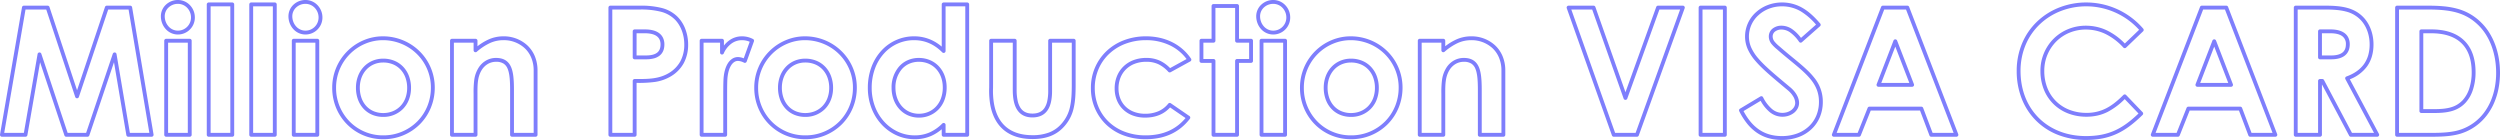 <svg xmlns="http://www.w3.org/2000/svg" width="1947.144" height="108.984" viewBox="0 0 1947.144 108.984">
  <g id="グループ_12981" data-name="グループ 12981" transform="translate(153.952 -1338)">
    <path id="Million_Production_VISA_CARD" data-name="Million Production VISA CARD" d="M649.7,3.984A59.388,59.388,0,0,1,627.862.018,49.731,49.731,0,0,1,610.78-11.1,49.586,49.586,0,0,1,599.7-28.113a58.569,58.569,0,0,1-3.932-21.567A55.174,55.174,0,0,1,600.125-71.6a50.278,50.278,0,0,1,11.809-16.868,52.7,52.7,0,0,1,17.277-10.8,57.535,57.535,0,0,1,20.769-3.8,58.23,58.23,0,0,1,12.466,1.355,58.68,58.68,0,0,1,11.826,3.957,58.715,58.715,0,0,1,10.763,6.4,58.576,58.576,0,0,1,9.277,8.684,1.5,1.5,0,0,1-.1,2.06l-13.248,12.7a1.5,1.5,0,0,1-1.076.416,1.5,1.5,0,0,1-1.054-.471,47.329,47.329,0,0,0-13.759-10.495A35.114,35.114,0,0,0,657.6-81.1a36.13,36.13,0,0,0-8.038-.887,33.118,33.118,0,0,0-12.576,2.435,31.576,31.576,0,0,0-10.264,6.742,32.1,32.1,0,0,0-9.47,23.132,35.556,35.556,0,0,0,2.483,13.38,29.863,29.863,0,0,0,6.829,10.249,30.4,30.4,0,0,0,10.339,6.6,36.017,36.017,0,0,0,13.072,2.352,32.866,32.866,0,0,0,15.383-3.5c4.314-2.18,8.478-5.393,13.5-10.417a1.505,1.505,0,0,1,1.076-.439,1.5,1.5,0,0,1,1.067.462L693.843-17.6a1.5,1.5,0,0,1-.034,2.11c-7.248,7.1-13.378,11.605-19.875,14.623C666.812,2.443,659.112,3.984,649.7,3.984Zm.276-104.052a54.553,54.553,0,0,0-19.691,3.6,49.726,49.726,0,0,0-16.3,10.187,47.294,47.294,0,0,0-11.108,15.868,52.188,52.188,0,0,0-4.117,20.731c0,29.83,20.947,50.664,50.94,50.664,8.956,0,16.254-1.452,22.966-4.57,5.858-2.721,11.445-6.76,17.974-13.013L679.9-27.81a54.381,54.381,0,0,1-13.179,9.9,34.346,34.346,0,0,1-7.858,2.857,39,39,0,0,1-8.879.961,39,39,0,0,1-14.157-2.555,33.384,33.384,0,0,1-11.352-7.256,32.846,32.846,0,0,1-7.514-11.27,38.541,38.541,0,0,1-2.7-14.5,35.074,35.074,0,0,1,10.367-25.271,34.563,34.563,0,0,1,11.234-7.381,36.111,36.111,0,0,1,13.709-2.658,39.141,39.141,0,0,1,8.707.963,38.115,38.115,0,0,1,8.11,2.862,49.112,49.112,0,0,1,13.585,10.047L691.1-81.784a55.564,55.564,0,0,0-7.863-7.173,55.711,55.711,0,0,0-10.212-6.072,55.682,55.682,0,0,0-11.22-3.754A55.216,55.216,0,0,0,649.98-100.068ZM412.9,3.984A38.126,38.126,0,0,1,402.418,2.6a31.206,31.206,0,0,1-9-4.206,35.8,35.8,0,0,1-7.537-7.013,53.82,53.82,0,0,1-6.205-9.749,1.5,1.5,0,0,1,.567-1.962l15.87-9.522a1.5,1.5,0,0,1,1.173-.159,1.5,1.5,0,0,1,.923.741,29.11,29.11,0,0,0,7.05,9.23,12.467,12.467,0,0,0,8.048,2.947c5.489,0,9.954-3.475,9.954-7.746a10.05,10.05,0,0,0-1.475-4.878,18.792,18.792,0,0,0-4.33-5.006l-.008-.007q-1.616-1.355-3.162-2.648c-9.386-7.855-16.8-14.059-21.937-20.052a37.514,37.514,0,0,1-6.02-9.173,24.247,24.247,0,0,1-2.123-9.987A25.3,25.3,0,0,1,392.7-95.468a28.755,28.755,0,0,1,9.12-5.578,30.87,30.87,0,0,1,11.071-2.022,31.481,31.481,0,0,1,16.895,4.74c4.23,2.589,8.222,6.181,12.945,11.65a1.5,1.5,0,0,1-.143,2.105l-14.076,12.42a1.5,1.5,0,0,1-1.166.365,1.5,1.5,0,0,1-1.051-.623,29.275,29.275,0,0,0-6.829-7.228,11.738,11.738,0,0,0-6.851-2.351,8.029,8.029,0,0,0-5.117,1.606,4.785,4.785,0,0,0-1.8,3.794,6.393,6.393,0,0,0,1.5,4.02,26.262,26.262,0,0,0,3.772,3.674l.015.013c3.61,3.179,7.029,5.99,10.335,8.709C428.042-54.651,433.844-49.88,438-44.6a29.269,29.269,0,0,1,6.759,18.935,30.545,30.545,0,0,1-2.34,11.969,27.258,27.258,0,0,1-6.592,9.416,29.66,29.66,0,0,1-10.1,6.106A37.307,37.307,0,0,1,412.9,3.984ZM383-18.483c3.449,6.485,7.421,11.2,12.112,14.4C400.12-.674,405.938.984,412.9.984A34.33,34.33,0,0,0,424.694-1a26.678,26.678,0,0,0,9.089-5.486,24.283,24.283,0,0,0,5.871-8.386,27.568,27.568,0,0,0,2.1-10.8,26.033,26.033,0,0,0-1.6-9.272,28.977,28.977,0,0,0-4.512-7.808c-3.952-5.021-9.638-9.7-16.221-15.11-3.325-2.734-6.763-5.561-10.411-8.773a28.724,28.724,0,0,1-4.184-4.112A9.36,9.36,0,0,1,402.7-76.59a7.8,7.8,0,0,1,2.891-6.108,11.01,11.01,0,0,1,7.027-2.292,14.831,14.831,0,0,1,8.57,2.893,30.062,30.062,0,0,1,6.573,6.608l11.724-10.344a50.334,50.334,0,0,0-11.263-9.935,28.563,28.563,0,0,0-15.329-4.3,27.883,27.883,0,0,0-10,1.824,25.766,25.766,0,0,0-8.173,5A22.334,22.334,0,0,0,387.21-76.59a21.308,21.308,0,0,0,1.867,8.775,34.586,34.586,0,0,0,5.554,8.432c4.975,5.8,12.3,11.938,21.585,19.7q1.543,1.292,3.157,2.644h0c4.315,3.571,6.892,8.13,6.892,12.2a9.19,9.19,0,0,1-1.067,4.293,10.856,10.856,0,0,1-2.836,3.411,14.387,14.387,0,0,1-9.05,3.042,15.164,15.164,0,0,1-5.236-.915,16.707,16.707,0,0,1-4.69-2.692,30.177,30.177,0,0,1-7.059-8.778ZM77.142,3.432A39.636,39.636,0,0,1,61.642.325,38.91,38.91,0,0,1,49.063-8.191,39.346,39.346,0,0,1,40.631-20.9,40.781,40.781,0,0,1,37.554-36.57,39.974,39.974,0,0,1,49.473-65.29a39.793,39.793,0,0,1,12.58-8.39A38.451,38.451,0,0,1,77-76.71,40.932,40.932,0,0,1,92.68-73.628a40.09,40.09,0,0,1,12.853,8.473,39.392,39.392,0,0,1,8.693,12.7,39.826,39.826,0,0,1,3.193,15.746,40.925,40.925,0,0,1-3.027,15.571,39.29,39.29,0,0,1-8.41,12.771A40.069,40.069,0,0,1,77.142,3.432ZM77-73.71a35.464,35.464,0,0,0-13.791,2.8,36.811,36.811,0,0,0-11.635,7.76A37,37,0,0,0,40.554-36.57,37.034,37.034,0,0,0,51.195-10.3,36.213,36.213,0,0,0,77.142.432a37.092,37.092,0,0,0,26.7-10.9,36.308,36.308,0,0,0,7.77-11.8,37.942,37.942,0,0,0,2.8-14.435,36.532,36.532,0,0,0-10.987-26.3,37.106,37.106,0,0,0-11.9-7.841A37.946,37.946,0,0,0,77-73.71ZM-82.662,3.432a48.736,48.736,0,0,1-17.5-3.086,39.648,39.648,0,0,1-13.471-8.5,38.853,38.853,0,0,1-11.653-28.282,39.125,39.125,0,0,1,12.059-28.7,40.7,40.7,0,0,1,13.59-8.5A48.073,48.073,0,0,1-82.386-76.71a49.262,49.262,0,0,1,10.633,1.131,42.454,42.454,0,0,1,9.574,3.336A38.719,38.719,0,0,1-53.945-66.8a38.343,38.343,0,0,1,6.609,7.441,1.5,1.5,0,0,1,.218,1.193,1.5,1.5,0,0,1-.736.964l-15.318,8.418a1.5,1.5,0,0,1-1.81-.281,25.862,25.862,0,0,0-7.693-5.886,21.772,21.772,0,0,0-9.573-1.927,24.853,24.853,0,0,0-9,1.585,19.488,19.488,0,0,0-6.747,4.328,18.957,18.957,0,0,0-4.285,6.53,22.37,22.37,0,0,0-1.516,8.275,21.524,21.524,0,0,0,1.463,8,17.768,17.768,0,0,0,4.121,6.2,18.6,18.6,0,0,0,6.485,4.065A24.5,24.5,0,0,0-83.076-16.4a25.788,25.788,0,0,0,10.337-1.963,20.063,20.063,0,0,0,7.676-5.9,1.5,1.5,0,0,1,2.017-.3l14.49,9.936a1.5,1.5,0,0,1,.633,1,1.5,1.5,0,0,1-.293,1.149,41.545,41.545,0,0,1-6.741,6.952A38.1,38.1,0,0,1-62.973-.535a41.752,41.752,0,0,1-9.249,2.981A53.186,53.186,0,0,1-82.662,3.432Zm.276-77.142a45.091,45.091,0,0,0-16.179,2.874,37.729,37.729,0,0,0-12.6,7.874,35.2,35.2,0,0,0-8.192,11.8,37.4,37.4,0,0,0-2.934,14.729,37.557,37.557,0,0,0,2.8,14.445,34.477,34.477,0,0,0,7.939,11.68,36.661,36.661,0,0,0,12.46,7.852A45.756,45.756,0,0,0-82.662.432,50.19,50.19,0,0,0-72.812-.5,38.758,38.758,0,0,0-64.229-3.26,35.11,35.11,0,0,0-56.845-7.85a37.958,37.958,0,0,0,5.26-5.212l-12.044-8.259C-68.365-16.066-74.9-13.4-83.076-13.4a27.478,27.478,0,0,1-9.705-1.67A21.589,21.589,0,0,1-100.3-19.8a20.748,20.748,0,0,1-4.815-7.243,24.5,24.5,0,0,1-1.676-9.116,25.352,25.352,0,0,1,1.727-9.38,21.939,21.939,0,0,1,4.961-7.555,22.471,22.471,0,0,1,7.777-5,27.836,27.836,0,0,1,10.08-1.787A24.985,24.985,0,0,1-71.4-57.661a27.545,27.545,0,0,1,7.781,5.7l12.84-7.056A35.057,35.057,0,0,0-63.5-69.552,42.351,42.351,0,0,0-82.386-73.71ZM-262.614,3.432A33.937,33.937,0,0,1-276.541.449a36.05,36.05,0,0,1-11.61-8.306,39.154,39.154,0,0,1-7.94-12.663,44,44,0,0,1-2.938-16.05,46.388,46.388,0,0,1,2.807-16.225,38.452,38.452,0,0,1,7.7-12.7,34.26,34.26,0,0,1,25.5-11.215A32.413,32.413,0,0,1-250.082-74.1a34.637,34.637,0,0,1,8.6,5.409v-32.874a1.5,1.5,0,0,1,1.5-1.5h18.354a1.5,1.5,0,0,1,1.5,1.5V0a1.5,1.5,0,0,1-1.5,1.5h-18.354a1.5,1.5,0,0,1-1.5-1.5V-4.335A33.67,33.67,0,0,1-249.66.856,31.574,31.574,0,0,1-262.614,3.432Zm-.414-77.142a31.292,31.292,0,0,0-23.287,10.244,35.461,35.461,0,0,0-7.095,11.717,43.4,43.4,0,0,0-2.619,15.179A41.019,41.019,0,0,0-293.3-21.609a36.168,36.168,0,0,0,7.331,11.7,33.065,33.065,0,0,0,10.647,7.62,30.956,30.956,0,0,0,12.7,2.722,28.638,28.638,0,0,0,11.748-2.323A33.168,33.168,0,0,0-241.031-8.8a1.5,1.5,0,0,1,1.631-.311,1.5,1.5,0,0,1,.919,1.383V-1.5h15.354v-98.568h-15.354v34.794a1.5,1.5,0,0,1-.926,1.386,1.5,1.5,0,0,1-1.635-.325C-247.433-70.6-254.624-73.71-263.028-73.71ZM-347.9,3.432A39.636,39.636,0,0,1-363.4.325a38.91,38.91,0,0,1-12.579-8.516A39.347,39.347,0,0,1-384.409-20.9a40.781,40.781,0,0,1-3.077-15.671,39.974,39.974,0,0,1,11.919-28.72,39.793,39.793,0,0,1,12.58-8.39,38.451,38.451,0,0,1,14.952-3.03,40.931,40.931,0,0,1,15.676,3.082,40.09,40.09,0,0,1,12.853,8.473,39.392,39.392,0,0,1,8.693,12.7,39.826,39.826,0,0,1,3.193,15.746,40.925,40.925,0,0,1-3.027,15.571,39.291,39.291,0,0,1-8.41,12.771A40.069,40.069,0,0,1-347.9,3.432Zm-.138-77.142a35.464,35.464,0,0,0-13.791,2.8,36.811,36.811,0,0,0-11.635,7.76A37,37,0,0,0-384.486-36.57,37.034,37.034,0,0,0-373.845-10.3,36.213,36.213,0,0,0-347.9.432a37.092,37.092,0,0,0,26.7-10.9,36.308,36.308,0,0,0,7.77-11.8,37.942,37.942,0,0,0,2.8-14.435,36.532,36.532,0,0,0-10.987-26.3,37.106,37.106,0,0,0-11.9-7.841A37.945,37.945,0,0,0-348.036-73.71ZM-676.614,3.432a39.637,39.637,0,0,1-15.5-3.107,38.91,38.91,0,0,1-12.579-8.516A39.347,39.347,0,0,1-713.125-20.9,40.78,40.78,0,0,1-716.2-36.57a39.974,39.974,0,0,1,11.919-28.72,39.79,39.79,0,0,1,12.58-8.39,38.449,38.449,0,0,1,14.952-3.03,40.932,40.932,0,0,1,15.676,3.082,40.092,40.092,0,0,1,12.853,8.473,39.4,39.4,0,0,1,8.693,12.7,39.826,39.826,0,0,1,3.193,15.746,40.926,40.926,0,0,1-3.027,15.571,39.292,39.292,0,0,1-8.41,12.771A40.069,40.069,0,0,1-676.614,3.432Zm-.138-77.142a35.463,35.463,0,0,0-13.791,2.8,36.808,36.808,0,0,0-11.635,7.76A37,37,0,0,0-713.2-36.57,37.034,37.034,0,0,0-702.561-10.3,36.213,36.213,0,0,0-676.614.432a37.092,37.092,0,0,0,26.7-10.9,36.308,36.308,0,0,0,7.771-11.8,37.942,37.942,0,0,0,2.8-14.435,36.532,36.532,0,0,0-10.987-26.3,37.108,37.108,0,0,0-11.9-7.841A37.948,37.948,0,0,0-676.752-73.71Zm505.908,77c-9.159,0-16.637-2.345-22.225-6.968-5.609-4.641-9.215-11.492-10.718-20.363v-.01a65.107,65.107,0,0,1-.729-12.466c.01-1.019.02-2.072.02-3.231V-73.278a1.5,1.5,0,0,1,1.5-1.5h18.354a1.5,1.5,0,0,1,1.5,1.5v38.226a40.049,40.049,0,0,0,.764,8.34,16.75,16.75,0,0,0,2.262,5.749c1.983,2.975,5.017,4.421,9.275,4.421,4.306,0,7.36-1.4,9.337-4.282a15.685,15.685,0,0,0,2.22-5.488,37.092,37.092,0,0,0,.743-7.912V-73.278a1.5,1.5,0,0,1,1.5-1.5h18.354a1.5,1.5,0,0,1,1.5,1.5v33.81c0,7.123-.241,12.944-1.416,18.2a31.453,31.453,0,0,1-7.521,14.817h0C-152.07.2-159.923,3.294-170.844,3.294Zm-29.985-27.832c1.379,8.142,4.633,14.384,9.672,18.553s11.871,6.28,20.313,6.28A35.6,35.6,0,0,0-157.928-1.8a24.248,24.248,0,0,0,9.563-6.655l.005-.006a28.566,28.566,0,0,0,6.825-13.467c1.115-4.986,1.344-10.619,1.344-17.544v-32.31h-15.354v37.554c0,6.737-1.141,11.676-3.489,15.1-2.543,3.706-6.517,5.585-11.811,5.585-5.264,0-9.224-1.937-11.77-5.757-2.375-3.562-3.53-8.715-3.53-15.753V-71.778H-201.5v32.034c0,1.174-.01,2.234-.02,3.259a61.887,61.887,0,0,0,.689,11.946ZM916.182,1.5h-24.15a1.5,1.5,0,0,1-1.5-1.5V-99.084a1.5,1.5,0,0,1,1.5-1.5h23.874c4.834,0,8.736.157,12.282.494a62.253,62.253,0,0,1,10.82,1.907,42.015,42.015,0,0,1,9.659,3.966,42.414,42.414,0,0,1,8.72,6.617,42.881,42.881,0,0,1,6.244,7.695,50.717,50.717,0,0,1,4.652,9.322,59.139,59.139,0,0,1,2.906,10.635,67.023,67.023,0,0,1,1,11.649,64.052,64.052,0,0,1-1.187,12.434,54.031,54.031,0,0,1-3.441,11.092,46.176,46.176,0,0,1-5.517,9.461,40.908,40.908,0,0,1-7.407,7.527A40.455,40.455,0,0,1,936.413.3C929.933,1.5,922.942,1.5,916.182,1.5Zm-22.65-3h22.65c6.625,0,13.476,0,19.685-1.148a37.57,37.57,0,0,0,16.928-7.5,37.925,37.925,0,0,0,6.864-6.977,43.164,43.164,0,0,0,5.156-8.846,51.024,51.024,0,0,0,3.248-10.475,61.048,61.048,0,0,0,1.129-11.85c0-15.049-5.065-28.59-13.9-37.149-10.417-10.15-22.331-12.135-39.39-12.135H893.532Zm-16.956,3H856.014a1.5,1.5,0,0,1-1.326-.8L833.5-39.3V0A1.5,1.5,0,0,1,832,1.5H813.1A1.5,1.5,0,0,1,811.6,0V-99.084a1.5,1.5,0,0,1,1.5-1.5h23.046c7.157,0,12.279.5,16.607,1.617a29.531,29.531,0,0,1,6.713,2.579,25.172,25.172,0,0,1,5.739,4.232h0c5.375,5.226,8.458,13.163,8.458,21.775,0,6.761-1.715,12.553-5.1,17.216a30.028,30.028,0,0,1-13.324,9.932L877.9-.705a1.5,1.5,0,0,1-.038,1.477A1.5,1.5,0,0,1,876.576,1.5Zm-19.659-3h17.16L851.792-43.317a1.5,1.5,0,0,1-.076-1.243,1.5,1.5,0,0,1,.889-.873c5.981-2.169,10.532-5.362,13.529-9.493a22.7,22.7,0,0,0,3.379-6.929,30.149,30.149,0,0,0,1.148-8.526c0-7.807-2.752-14.96-7.55-19.625l0,0A23.627,23.627,0,0,0,852-96.062c-4.073-1.053-8.964-1.522-15.857-1.522H814.6V-1.5H830.5V-41.952a1.5,1.5,0,0,1,1.5-1.5H833.8a1.5,1.5,0,0,1,1.325.8Zm-59.691,3h-19.6a1.5,1.5,0,0,1-1.4-.969l-7.361-19.455H730.485L722.72.556a1.5,1.5,0,0,1-1.393.945h-19.6a1.5,1.5,0,0,1-1.237-.651A1.5,1.5,0,0,1,700.33-.54l38.226-99.084a1.5,1.5,0,0,1,1.4-.96H759a1.5,1.5,0,0,1,1.4.96L798.625-.54a1.5,1.5,0,0,1-.163,1.389A1.5,1.5,0,0,1,797.226,1.5Zm-18.56-3h16.373L757.971-97.584H740.985L703.917-1.5h16.393l7.765-19.48a1.5,1.5,0,0,1,1.393-.945H769.9a1.5,1.5,0,0,1,1.4.969Zm-229.84,3h-19.6a1.5,1.5,0,0,1-1.4-.969l-7.361-19.455H482.085L474.319.556a1.5,1.5,0,0,1-1.393.945h-19.6a1.5,1.5,0,0,1-1.237-.651A1.5,1.5,0,0,1,451.93-.54l38.226-99.084a1.5,1.5,0,0,1,1.4-.96H510.6a1.5,1.5,0,0,1,1.4.96L550.225-.54a1.5,1.5,0,0,1-.163,1.389A1.5,1.5,0,0,1,548.826,1.5Zm-18.56-3h16.373L509.571-97.584H492.585L455.517-1.5h16.393l7.766-19.48a1.5,1.5,0,0,1,1.393-.945H521.5a1.5,1.5,0,0,1,1.4.969ZM368.46,1.5H349.554a1.5,1.5,0,0,1-1.5-1.5V-99.084a1.5,1.5,0,0,1,1.5-1.5H368.46a1.5,1.5,0,0,1,1.5,1.5V0A1.5,1.5,0,0,1,368.46,1.5Zm-17.406-3H366.96V-97.584H351.054Zm-51.042,3H281.934a1.5,1.5,0,0,1-1.414-1L245.33-98.582a1.5,1.5,0,0,1,.188-1.367,1.5,1.5,0,0,1,1.225-.635H266.2a1.5,1.5,0,0,1,1.415,1l23.441,66.416,23.966-66.426a1.5,1.5,0,0,1,1.411-.991h19.32a1.5,1.5,0,0,1,1.227.638,1.5,1.5,0,0,1,.184,1.371L301.423.509A1.5,1.5,0,0,1,300.012,1.5Zm-17.019-3h15.966l34.66-96.084H317.487L292.453-28.195a1.5,1.5,0,0,1-1.411.991h-.005a1.5,1.5,0,0,1-1.409-1L265.141-97.584H248.869Zm-87.033,3H177.606a1.5,1.5,0,0,1-1.5-1.5V-34.638c0-7.281-.324-12.913-1.9-16.728a8.5,8.5,0,0,0-3.175-4.078,10.511,10.511,0,0,0-5.841-1.43,12.632,12.632,0,0,0-6.3,1.617,13.871,13.871,0,0,0-4.855,4.726c-3.362,5.361-3.358,11.477-3.354,18.558V0a1.5,1.5,0,0,1-1.5,1.5H130.824a1.5,1.5,0,0,1-1.5-1.5V-73.278a1.5,1.5,0,0,1,1.5-1.5h18.354a1.5,1.5,0,0,1,1.5,1.5v4.312a42.324,42.324,0,0,1,8.3-5.142,28.05,28.05,0,0,1,11.869-2.6,27.025,27.025,0,0,1,18.71,7.067,24.332,24.332,0,0,1,5.787,8.411,28.827,28.827,0,0,1,2.118,11.138V0A1.5,1.5,0,0,1,195.96,1.5Zm-16.854-3H194.46V-50.094a25.851,25.851,0,0,0-1.888-9.985A21.35,21.35,0,0,0,187.5-67.46a24.042,24.042,0,0,0-16.652-6.25,25.11,25.11,0,0,0-10.625,2.332,44.188,44.188,0,0,0-10.074,6.7,1.5,1.5,0,0,1-1.6.213,1.5,1.5,0,0,1-.868-1.36v-5.952H132.324V-1.5h15.354V-31.972a76.283,76.283,0,0,1,.458-10.465,23.773,23.773,0,0,1,3.36-9.7l0-.008a16.835,16.835,0,0,1,5.909-5.727,15.594,15.594,0,0,1,7.776-2.006c5.88,0,9.736,2.408,11.788,7.36,1.77,4.272,2.132,10.236,2.132,17.876ZM25.944,1.5H7.59A1.5,1.5,0,0,1,6.09,0V-73.278a1.5,1.5,0,0,1,1.5-1.5H25.944a1.5,1.5,0,0,1,1.5,1.5V0A1.5,1.5,0,0,1,25.944,1.5ZM9.09-1.5H24.444V-71.778H9.09Zm-20.544,3H-29.808a1.5,1.5,0,0,1-1.5-1.5V-56.046h-7.884a1.5,1.5,0,0,1-1.5-1.5V-73.278a1.5,1.5,0,0,1,1.5-1.5h7.884v-25.548a1.5,1.5,0,0,1,1.5-1.5h18.354a1.5,1.5,0,0,1,1.5,1.5v25.548h9.4a1.5,1.5,0,0,1,1.5,1.5v15.732a1.5,1.5,0,0,1-1.5,1.5h-9.4V0A1.5,1.5,0,0,1-11.454,1.5Zm-16.854-3h15.354V-57.546a1.5,1.5,0,0,1,1.5-1.5h9.4V-71.778h-9.4a1.5,1.5,0,0,1-1.5-1.5V-98.826H-28.308v25.548a1.5,1.5,0,0,1-1.5,1.5h-7.884v12.732h7.884a1.5,1.5,0,0,1,1.5,1.5Zm-381.828,3H-428.49a1.5,1.5,0,0,1-1.5-1.5V-73.278a1.5,1.5,0,0,1,1.5-1.5h15.87a1.5,1.5,0,0,1,1.5,1.5v3.792a19.49,19.49,0,0,1,4.393-4.215,16.775,16.775,0,0,1,9.563-3.008,18.64,18.64,0,0,1,8.571,2.041l.062.029a1.5,1.5,0,0,1,.783,1.87l-5.658,15.732a1.5,1.5,0,0,1-.854.885,1.5,1.5,0,0,1-1.228-.051,11.262,11.262,0,0,0-4.711-1.36c-2.646,0-4.413,1.991-5.429,3.661-1.689,2.775-2.681,6.83-2.87,11.726h0c-.137,3.976-.137,8.508-.137,12.506V0A1.5,1.5,0,0,1-410.136,1.5Zm-16.854-3h15.354V-29.67c0-4.023,0-8.582.139-12.61a.049.049,0,0,1,0-.006c.208-5.408,1.351-9.965,3.305-13.177A11.523,11.523,0,0,1-404.7-59.2a8.134,8.134,0,0,1,4.5-1.36,12.588,12.588,0,0,1,4.518.987l4.64-12.9a14.977,14.977,0,0,0-6.122-1.232,13.79,13.79,0,0,0-7.859,2.477,18.6,18.6,0,0,0-6.231,7.821,1.5,1.5,0,0,1-1.683.845,1.5,1.5,0,0,1-1.182-1.466v-7.746h-12.87Zm-53.664,3H-499.56a1.5,1.5,0,0,1-1.5-1.5V-99.084a1.5,1.5,0,0,1,1.5-1.5h23.046a65.064,65.064,0,0,1,16.88,1.776,26.842,26.842,0,0,1,12.182,6.655,27.138,27.138,0,0,1,6.16,9.474,33.781,33.781,0,0,1,2.3,12.3,30.215,30.215,0,0,1-3.353,14.458,27.22,27.22,0,0,1-9.918,10.278l-.01.006a33.6,33.6,0,0,1-12.934,4.5,94.311,94.311,0,0,1-13.862.684h-.081V0A1.5,1.5,0,0,1-480.654,1.5Zm-17.406-3h15.906V-41.952a1.5,1.5,0,0,1,1.5-1.5h1.581c8.952,0,17.408,0,25.241-4.751h0a24.26,24.26,0,0,0,8.841-9.139,27.262,27.262,0,0,0,3-13.038c0-7.7-2.822-15.032-7.549-19.624a23.936,23.936,0,0,0-10.867-5.906,62.258,62.258,0,0,0-16.1-1.674H-498.06Zm-59.736,3H-576.15a1.5,1.5,0,0,1-1.5-1.5V-34.638c0-7.281-.324-12.913-1.9-16.728a8.5,8.5,0,0,0-3.175-4.078,10.511,10.511,0,0,0-5.841-1.43,12.632,12.632,0,0,0-6.3,1.617,13.871,13.871,0,0,0-4.855,4.726c-3.362,5.361-3.358,11.477-3.354,18.558V0a1.5,1.5,0,0,1-1.5,1.5h-18.354a1.5,1.5,0,0,1-1.5-1.5V-73.278a1.5,1.5,0,0,1,1.5-1.5h18.354a1.5,1.5,0,0,1,1.5,1.5v4.312a42.325,42.325,0,0,1,8.3-5.142,28.05,28.05,0,0,1,11.869-2.6A27.025,27.025,0,0,1-564.2-69.643a24.332,24.332,0,0,1,5.787,8.411A28.827,28.827,0,0,1-556.3-50.094V0A1.5,1.5,0,0,1-557.8,1.5Zm-16.854-3H-559.3V-50.094a25.85,25.85,0,0,0-1.888-9.985,21.349,21.349,0,0,0-5.076-7.382,24.042,24.042,0,0,0-16.652-6.25,25.11,25.11,0,0,0-10.625,2.332,44.189,44.189,0,0,0-10.074,6.7,1.5,1.5,0,0,1-1.6.213,1.5,1.5,0,0,1-.868-1.36v-5.952h-15.354V-1.5h15.354V-31.972a76.269,76.269,0,0,1,.458-10.465,23.773,23.773,0,0,1,3.36-9.7l0-.008a16.835,16.835,0,0,1,5.909-5.727,15.594,15.594,0,0,1,7.776-2.006c5.88,0,9.736,2.408,11.788,7.36,1.77,4.272,2.132,10.236,2.132,17.876Zm-153.162,3h-18.354a1.5,1.5,0,0,1-1.5-1.5V-73.278a1.5,1.5,0,0,1,1.5-1.5h18.354a1.5,1.5,0,0,1,1.5,1.5V0A1.5,1.5,0,0,1-727.812,1.5Zm-16.854-3h15.354V-71.778h-15.354Zm-16.266,3h-18.354a1.5,1.5,0,0,1-1.5-1.5V-101.568a1.5,1.5,0,0,1,1.5-1.5h18.354a1.5,1.5,0,0,1,1.5,1.5V0A1.5,1.5,0,0,1-760.932,1.5Zm-16.854-3h15.354v-98.568h-15.354Zm-16.266,3h-18.354a1.5,1.5,0,0,1-1.5-1.5V-101.568a1.5,1.5,0,0,1,1.5-1.5h18.354a1.5,1.5,0,0,1,1.5,1.5V0A1.5,1.5,0,0,1-794.052,1.5Zm-16.854-3h15.354v-98.568h-15.354Zm-16.266,3h-18.354a1.5,1.5,0,0,1-1.5-1.5V-73.278a1.5,1.5,0,0,1,1.5-1.5h18.354a1.5,1.5,0,0,1,1.5,1.5V0A1.5,1.5,0,0,1-827.172,1.5Zm-16.854-3h15.354V-71.778h-15.354Zm-12.816,3h-18.216A1.5,1.5,0,0,1-876.537.251l-9.629-56.775-19.211,57A1.5,1.5,0,0,1-906.8,1.5h-16.56A1.5,1.5,0,0,1-924.781.473l-18.958-57L-953.62.257A1.5,1.5,0,0,1-955.1,1.5h-18.354A1.5,1.5,0,0,1-974.6.966a1.5,1.5,0,0,1-.331-1.221l17.112-99.084a1.5,1.5,0,0,1,1.478-1.245h18.492a1.5,1.5,0,0,1,1.424,1.028l21.493,64.866,21.753-64.872a1.5,1.5,0,0,1,1.422-1.023h18.216a1.5,1.5,0,0,1,1.479,1.251l16.7,99.084A1.5,1.5,0,0,1-855.7.969,1.5,1.5,0,0,1-856.842,1.5Zm-16.949-3h15.175l-16.193-96.084h-15.869l-22.841,68.115a1.5,1.5,0,0,1-1.425,1.023,1.5,1.5,0,0,1-1.421-1.028l-22.567-68.11h-16.146L-971.671-1.5h15.311l10.686-61.409a1.5,1.5,0,0,1,1.366-1.239,1.5,1.5,0,0,1,1.535,1.023l20.5,61.625h14.4l20.77-61.631a1.5,1.5,0,0,1,1.539-1.016,1.5,1.5,0,0,1,1.361,1.245ZM-259.3-13.4a20.813,20.813,0,0,1-8.526-1.771,20.011,20.011,0,0,1-6.75-4.917,22.349,22.349,0,0,1-4.4-7.4,26.94,26.94,0,0,1-1.563-9.216,24.692,24.692,0,0,1,5.683-16.321,19.569,19.569,0,0,1,6.727-5.015,21.275,21.275,0,0,1,8.824-1.83,22.239,22.239,0,0,1,8.616,1.675,20.152,20.152,0,0,1,6.892,4.744,21.49,21.49,0,0,1,4.526,7.3,26.392,26.392,0,0,1,1.614,9.305,27.306,27.306,0,0,1-1.652,9.6,21.763,21.763,0,0,1-4.591,7.422A20.973,20.973,0,0,1-259.3-13.4Zm0-43.47a18.3,18.3,0,0,0-7.589,1.564,16.6,16.6,0,0,0-5.7,4.253,21.706,21.706,0,0,0-4.943,14.349c0,11.765,7.669,20.3,18.234,20.3a18.935,18.935,0,0,0,7.344-1.43,17.241,17.241,0,0,0,5.886-4.055,18.781,18.781,0,0,0,3.956-6.408,24.318,24.318,0,0,0,1.462-8.55C-240.654-48.638-248.322-56.874-259.3-56.874ZM77.28-13.956A22.068,22.068,0,0,1,68.6-15.649a19.365,19.365,0,0,1-6.746-4.761,21.185,21.185,0,0,1-4.309-7.231,26.8,26.8,0,0,1-1.5-9.066,25.408,25.408,0,0,1,1.568-8.949,21.582,21.582,0,0,1,4.406-7.185,20.008,20.008,0,0,1,6.75-4.766,21.331,21.331,0,0,1,8.51-1.714,22.722,22.722,0,0,1,8.79,1.69,19.871,19.871,0,0,1,6.879,4.751,21.191,21.191,0,0,1,4.426,7.231,26.127,26.127,0,0,1,1.553,9.08,25.413,25.413,0,0,1-1.659,9.257,20.951,20.951,0,0,1-4.6,7.165A21.348,21.348,0,0,1,77.28-13.956Zm0-42.366c-10.565,0-18.234,8.249-18.234,19.614a23.813,23.813,0,0,0,1.326,8.054,18.2,18.2,0,0,0,3.7,6.215,16.38,16.38,0,0,0,5.708,4.028,19.086,19.086,0,0,0,7.5,1.455,19.561,19.561,0,0,0,7.36-1.385,17.317,17.317,0,0,0,5.889-3.912A17.971,17.971,0,0,0,94.474-28.4a22.437,22.437,0,0,0,1.455-8.169,23.142,23.142,0,0,0-1.367-8.041,18.207,18.207,0,0,0-3.8-6.215,16.891,16.891,0,0,0-5.848-4.038A19.739,19.739,0,0,0,77.28-56.322ZM-347.76-13.956a22.068,22.068,0,0,1-8.677-1.693,19.365,19.365,0,0,1-6.746-4.761,21.185,21.185,0,0,1-4.309-7.231,26.8,26.8,0,0,1-1.5-9.066,25.408,25.408,0,0,1,1.568-8.949,21.582,21.582,0,0,1,4.406-7.185,20.008,20.008,0,0,1,6.75-4.766,21.331,21.331,0,0,1,8.51-1.714,22.722,22.722,0,0,1,8.79,1.69,19.871,19.871,0,0,1,6.879,4.751,21.191,21.191,0,0,1,4.426,7.231,26.127,26.127,0,0,1,1.553,9.08,25.413,25.413,0,0,1-1.659,9.257,20.95,20.95,0,0,1-4.6,7.165A21.348,21.348,0,0,1-347.76-13.956Zm0-42.366c-10.565,0-18.234,8.249-18.234,19.614a23.814,23.814,0,0,0,1.326,8.054,18.2,18.2,0,0,0,3.7,6.215,16.38,16.38,0,0,0,5.708,4.028,19.086,19.086,0,0,0,7.5,1.455,19.561,19.561,0,0,0,7.36-1.385,17.318,17.318,0,0,0,5.889-3.912,17.97,17.97,0,0,0,3.944-6.147,22.437,22.437,0,0,0,1.455-8.169,23.142,23.142,0,0,0-1.367-8.041,18.207,18.207,0,0,0-3.8-6.215,16.891,16.891,0,0,0-5.848-4.038A19.739,19.739,0,0,0-347.76-56.322ZM-676.476-13.956a22.068,22.068,0,0,1-8.677-1.693A19.364,19.364,0,0,1-691.9-20.41a21.186,21.186,0,0,1-4.309-7.231,26.8,26.8,0,0,1-1.5-9.066,25.408,25.408,0,0,1,1.568-8.949,21.582,21.582,0,0,1,4.406-7.185,20.008,20.008,0,0,1,6.75-4.766,21.331,21.331,0,0,1,8.51-1.714,22.722,22.722,0,0,1,8.79,1.69,19.872,19.872,0,0,1,6.879,4.751,21.187,21.187,0,0,1,4.426,7.231,26.126,26.126,0,0,1,1.553,9.08,25.413,25.413,0,0,1-1.659,9.257,20.951,20.951,0,0,1-4.6,7.165A21.347,21.347,0,0,1-676.476-13.956Zm0-42.366c-10.565,0-18.234,8.249-18.234,19.614a23.814,23.814,0,0,0,1.326,8.054,18.2,18.2,0,0,0,3.7,6.215,16.38,16.38,0,0,0,5.708,4.028,19.086,19.086,0,0,0,7.5,1.455,19.561,19.561,0,0,0,7.36-1.385,17.317,17.317,0,0,0,5.889-3.912,17.973,17.973,0,0,0,3.944-6.147,22.431,22.431,0,0,0,1.455-8.169,23.136,23.136,0,0,0-1.367-8.041,18.2,18.2,0,0,0-3.8-6.215,16.888,16.888,0,0,0-5.847-4.038A19.739,19.739,0,0,0-676.476-56.322Zm1597.35,39.33h-9.936a1.5,1.5,0,0,1-1.5-1.5v-62.1a1.5,1.5,0,0,1,1.5-1.5h7.728c11.1,0,19.719,2.893,25.608,8.6s8.874,14.042,8.874,24.779a43.359,43.359,0,0,1-2.024,13.544,27.481,27.481,0,0,1-5.684,10.1l-.009.01a22.962,22.962,0,0,1-4.977,4.067,23.829,23.829,0,0,1-5.722,2.474C931.11-17.463,926.837-16.992,920.874-16.992Zm-8.436-3h8.436c5.666,0,9.681-.434,13.018-1.406a19.857,19.857,0,0,0,9.345-5.707h0a24.525,24.525,0,0,0,5.036-9,40.367,40.367,0,0,0,1.874-12.607c0-9.893-2.679-17.505-7.962-22.624-5.31-5.145-13.223-7.754-23.52-7.754h-6.228ZM762.726-37.416h-26.22a1.5,1.5,0,0,1-1.237-.652,1.5,1.5,0,0,1-.162-1.389L748.217-73.4a1.5,1.5,0,0,1,1.4-.96,1.5,1.5,0,0,1,1.4.96l13.11,33.948a1.5,1.5,0,0,1-.162,1.389A1.5,1.5,0,0,1,762.726-37.416Zm-24.033-3h21.845L749.616-68.7Zm-224.367,3h-26.22a1.5,1.5,0,0,1-1.237-.652,1.5,1.5,0,0,1-.162-1.389L499.817-73.4a1.5,1.5,0,0,1,1.4-.96,1.5,1.5,0,0,1,1.4.96l13.11,33.948a1.5,1.5,0,0,1-.162,1.389A1.5,1.5,0,0,1,514.326-37.416Zm-24.033-3h21.845L501.216-68.7Zm350.4-18.39H832a1.5,1.5,0,0,1-1.5-1.5V-80.592a1.5,1.5,0,0,1,1.5-1.5h8.142c4.766,0,8.477.978,11.03,2.908a9.643,9.643,0,0,1,3.008,3.735,11.852,11.852,0,0,1,.986,4.931c0,3.846-1.3,6.814-3.851,8.821C848.876-59.779,845.3-58.806,840.7-58.806Zm-7.194-3H840.7c3.918,0,6.868-.757,8.768-2.25,1.82-1.43,2.7-3.544,2.7-6.462a7.309,7.309,0,0,0-2.8-6.273c-2.021-1.527-5.123-2.3-9.221-2.3H833.5Zm-1305.324,3h-8.832a1.5,1.5,0,0,1-1.5-1.5V-80.592a1.5,1.5,0,0,1,1.5-1.5h8c4.783,0,8.516.984,11.1,2.923a9.77,9.77,0,0,1,3.056,3.775,11.98,11.98,0,0,1,1.009,5.014c0,3.845-1.273,6.79-3.784,8.754a12.372,12.372,0,0,1-4.558,2.149A24.092,24.092,0,0,1-471.822-58.806Zm-7.332-3h7.332c3.922,0,6.85-.734,8.7-2.183,1.771-1.386,2.633-3.476,2.633-6.391a9.017,9.017,0,0,0-.737-3.766,6.8,6.8,0,0,0-2.131-2.625c-2.048-1.54-5.175-2.321-9.293-2.321h-6.5ZM16.7-78.126A12.659,12.659,0,0,1,7.18-82.437a14.36,14.36,0,0,1-2.733-4.517,15.09,15.09,0,0,1-.979-5.368,12.3,12.3,0,0,1,3.96-9.065A13.5,13.5,0,0,1,16.7-105a12.923,12.923,0,0,1,9.435,4.053,13.821,13.821,0,0,1,3.8,9.591A13.146,13.146,0,0,1,26.056-82,13.145,13.145,0,0,1,16.7-78.126ZM16.7-102a10.512,10.512,0,0,0-7.221,2.8,9.334,9.334,0,0,0-3.009,6.874,12.1,12.1,0,0,0,.785,4.3,11.368,11.368,0,0,0,2.162,3.578A9.7,9.7,0,0,0,16.7-81.126a10.166,10.166,0,0,0,7.237-2.993,10.165,10.165,0,0,0,2.993-7.237,10.834,10.834,0,0,0-2.967-7.521A9.95,9.95,0,0,0,16.7-102ZM-737.058-78.126a12.659,12.659,0,0,1-9.518-4.311,14.357,14.357,0,0,1-2.733-4.517,15.09,15.09,0,0,1-.979-5.368,12.3,12.3,0,0,1,3.96-9.065,13.5,13.5,0,0,1,9.27-3.613,12.924,12.924,0,0,1,9.435,4.053,13.821,13.821,0,0,1,3.8,9.591A13.146,13.146,0,0,1-727.7-82,13.146,13.146,0,0,1-737.058-78.126Zm0-23.874a10.513,10.513,0,0,0-7.221,2.8,9.335,9.335,0,0,0-3.009,6.874,12.1,12.1,0,0,0,.784,4.3,11.373,11.373,0,0,0,2.162,3.578,9.7,9.7,0,0,0,7.284,3.313,10.165,10.165,0,0,0,7.237-2.993,10.165,10.165,0,0,0,2.993-7.237,10.835,10.835,0,0,0-2.967-7.521A9.951,9.951,0,0,0-737.058-102Zm-99.36,23.874a12.659,12.659,0,0,1-9.518-4.311,14.36,14.36,0,0,1-2.733-4.517,15.089,15.089,0,0,1-.979-5.368,12.3,12.3,0,0,1,3.96-9.065,13.5,13.5,0,0,1,9.27-3.613,12.924,12.924,0,0,1,9.435,4.053,13.821,13.821,0,0,1,3.8,9.591A13.146,13.146,0,0,1-827.06-82,13.146,13.146,0,0,1-836.418-78.126Zm0-23.874a10.512,10.512,0,0,0-7.22,2.8,9.334,9.334,0,0,0-3.009,6.874,12.1,12.1,0,0,0,.785,4.3,11.369,11.369,0,0,0,2.162,3.578,9.7,9.7,0,0,0,7.284,3.313,10.165,10.165,0,0,0,7.237-2.993,10.165,10.165,0,0,0,2.993-7.237,10.835,10.835,0,0,0-2.967-7.521A9.951,9.951,0,0,0-836.418-102Z" transform="translate(821 1443)" fill="#7e7efc"/>
  </g>
</svg>
